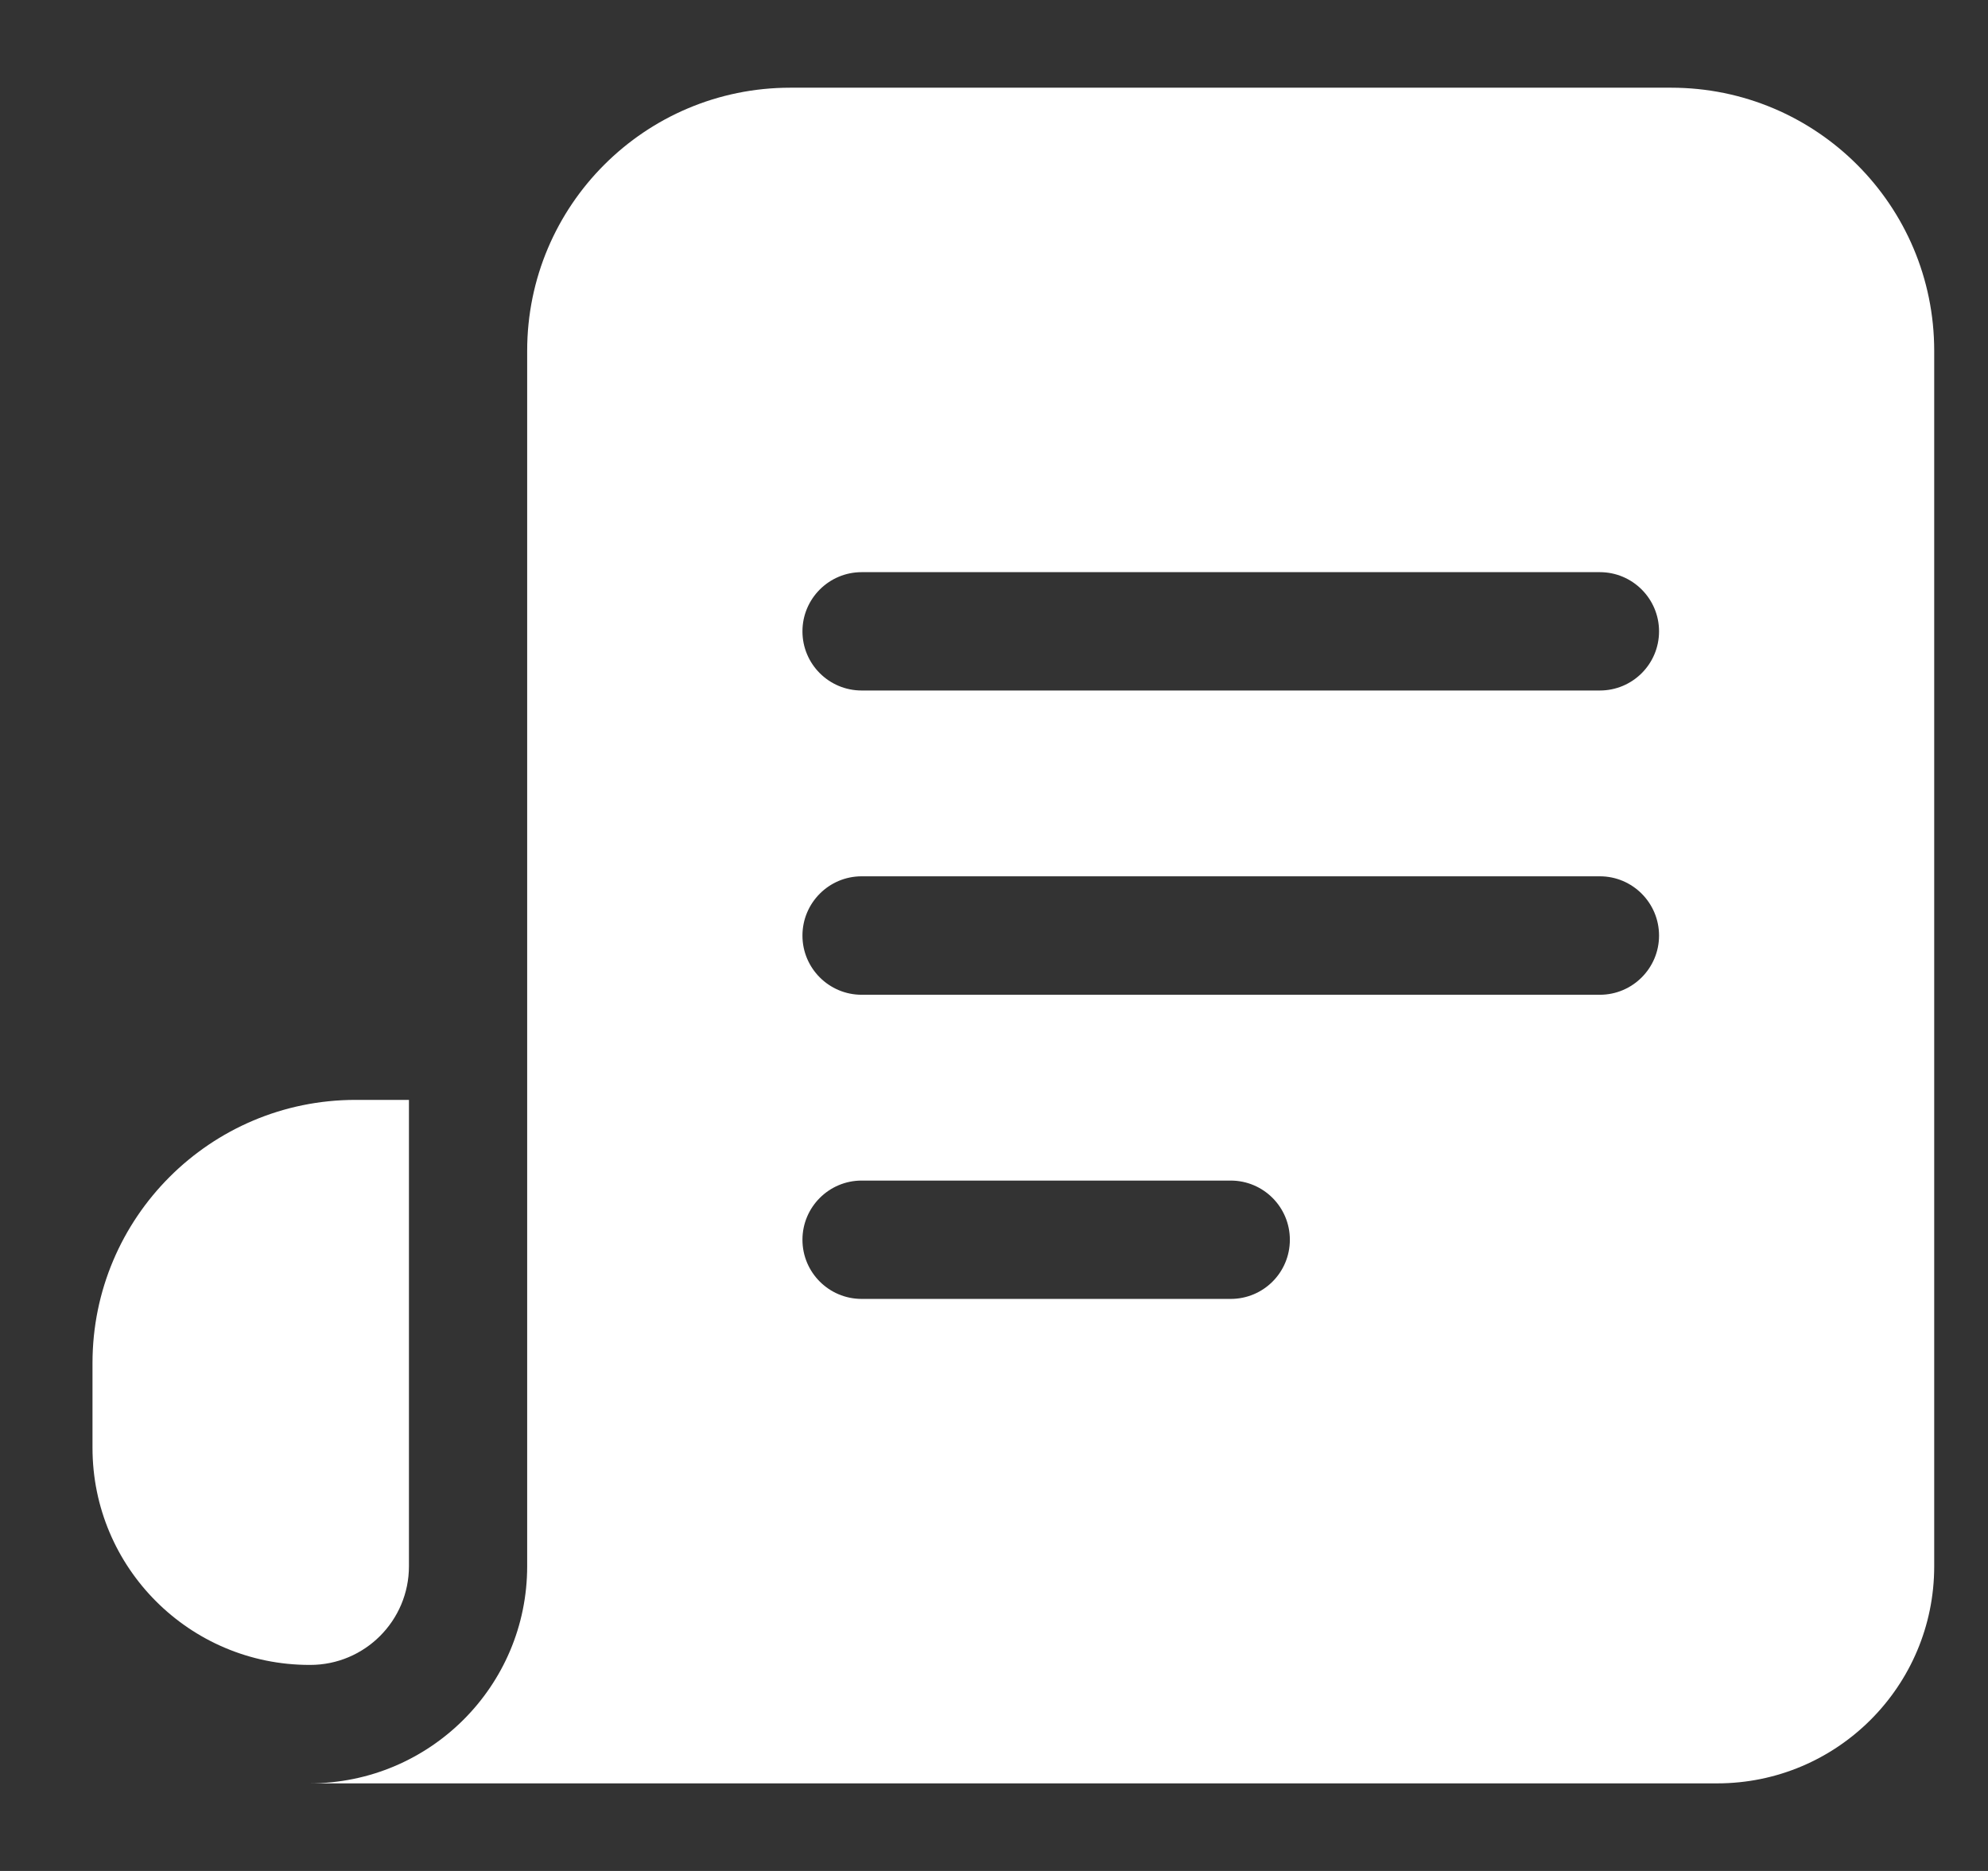 <svg width="17" height="16" viewBox="0 0 17 16" fill="none" xmlns="http://www.w3.org/2000/svg">
<rect x="0" y="0" width="17" height="16" fill="#333333" stroke="none"/>
<path d="M14.29 0.75H6.758C5.516 0.75 4.508 1.757 4.508 3V13.395C4.508 14.419 3.676 15.251 2.646 15.251H14.684C15.709 15.251 16.54 14.42 16.54 13.395V3C16.54 1.757 15.533 0.75 14.29 0.75ZM10.524 11.108H7.368C7.089 11.108 6.862 10.882 6.862 10.602C6.862 10.323 7.089 10.096 7.368 10.096H10.524C10.804 10.096 11.03 10.323 11.03 10.602C11.03 10.882 10.804 11.108 10.524 11.108ZM13.681 8.507H7.368C7.089 8.507 6.862 8.28 6.862 8.001C6.862 7.721 7.089 7.494 7.368 7.494H13.681C13.96 7.494 14.187 7.721 14.187 8.001C14.187 8.28 13.96 8.507 13.681 8.507ZM13.681 5.905H7.368C7.089 5.905 6.862 5.679 6.862 5.399C6.862 5.12 7.089 4.893 7.368 4.893H13.681C13.96 4.893 14.187 5.12 14.187 5.399C14.187 5.679 13.96 5.905 13.681 5.905Z" fill="white"/>
<path d="M3.497 9.406V13.394C3.497 13.86 3.119 14.238 2.653 14.238H2.647C1.622 14.238 0.791 13.407 0.791 12.382V11.656C0.791 10.414 1.798 9.406 3.041 9.406H3.497Z" fill="white"/>
</svg>
